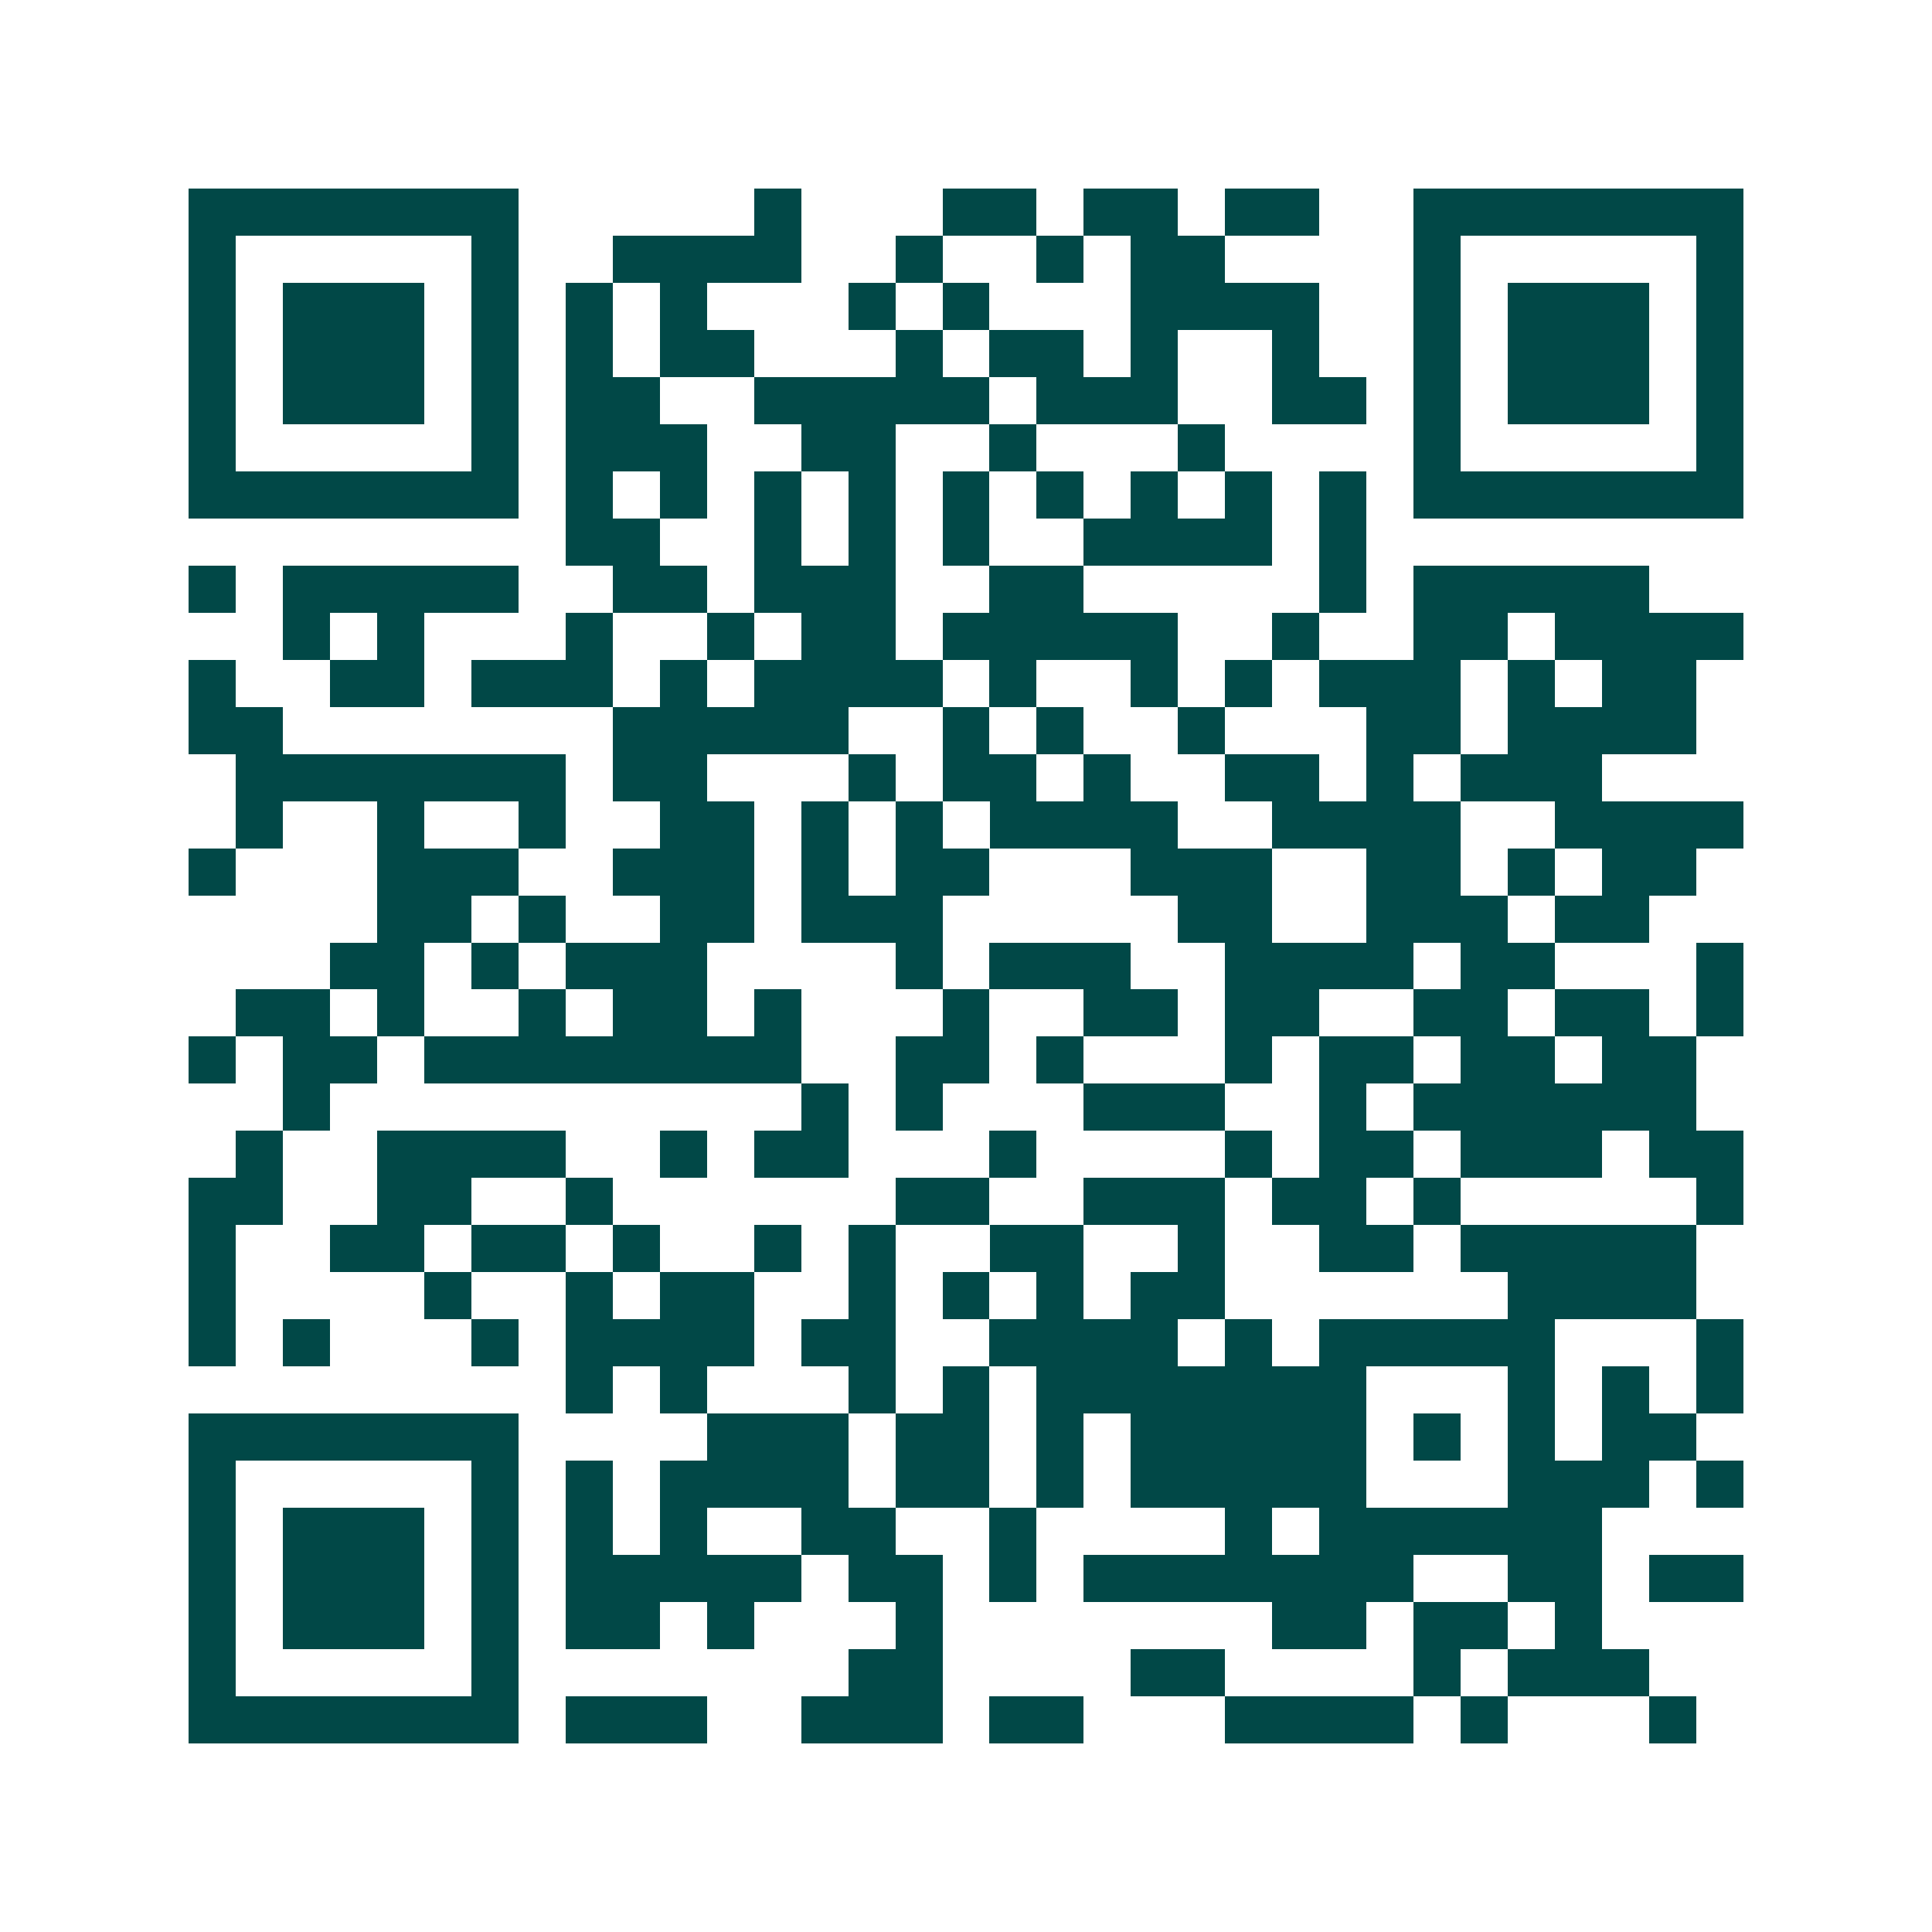 <svg xmlns="http://www.w3.org/2000/svg" width="200" height="200" viewBox="0 0 41 41" shape-rendering="crispEdges"><path fill="#ffffff" d="M0 0h41v41H0z"/><path stroke="#014847" d="M4 4.5h7m5 0h1m3 0h2m1 0h2m1 0h2m2 0h7M4 5.5h1m5 0h1m2 0h4m2 0h1m2 0h1m1 0h2m4 0h1m5 0h1M4 6.5h1m1 0h3m1 0h1m1 0h1m1 0h1m3 0h1m1 0h1m3 0h4m2 0h1m1 0h3m1 0h1M4 7.5h1m1 0h3m1 0h1m1 0h1m1 0h2m3 0h1m1 0h2m1 0h1m2 0h1m2 0h1m1 0h3m1 0h1M4 8.5h1m1 0h3m1 0h1m1 0h2m2 0h5m1 0h3m2 0h2m1 0h1m1 0h3m1 0h1M4 9.5h1m5 0h1m1 0h3m2 0h2m2 0h1m3 0h1m4 0h1m5 0h1M4 10.5h7m1 0h1m1 0h1m1 0h1m1 0h1m1 0h1m1 0h1m1 0h1m1 0h1m1 0h1m1 0h7M12 11.5h2m2 0h1m1 0h1m1 0h1m2 0h4m1 0h1M4 12.5h1m1 0h5m2 0h2m1 0h3m2 0h2m5 0h1m1 0h5M6 13.5h1m1 0h1m3 0h1m2 0h1m1 0h2m1 0h5m2 0h1m2 0h2m1 0h4M4 14.5h1m2 0h2m1 0h3m1 0h1m1 0h4m1 0h1m2 0h1m1 0h1m1 0h3m1 0h1m1 0h2M4 15.5h2m7 0h5m2 0h1m1 0h1m2 0h1m3 0h2m1 0h4M5 16.5h7m1 0h2m3 0h1m1 0h2m1 0h1m2 0h2m1 0h1m1 0h3M5 17.5h1m2 0h1m2 0h1m2 0h2m1 0h1m1 0h1m1 0h4m2 0h4m2 0h4M4 18.5h1m3 0h3m2 0h3m1 0h1m1 0h2m3 0h3m2 0h2m1 0h1m1 0h2M8 19.5h2m1 0h1m2 0h2m1 0h3m5 0h2m2 0h3m1 0h2M7 20.5h2m1 0h1m1 0h3m4 0h1m1 0h3m2 0h4m1 0h2m3 0h1M5 21.5h2m1 0h1m2 0h1m1 0h2m1 0h1m3 0h1m2 0h2m1 0h2m2 0h2m1 0h2m1 0h1M4 22.5h1m1 0h2m1 0h8m2 0h2m1 0h1m3 0h1m1 0h2m1 0h2m1 0h2M6 23.5h1m10 0h1m1 0h1m3 0h3m2 0h1m1 0h6M5 24.5h1m2 0h4m2 0h1m1 0h2m3 0h1m4 0h1m1 0h2m1 0h3m1 0h2M4 25.5h2m2 0h2m2 0h1m6 0h2m2 0h3m1 0h2m1 0h1m5 0h1M4 26.5h1m2 0h2m1 0h2m1 0h1m2 0h1m1 0h1m2 0h2m2 0h1m2 0h2m1 0h5M4 27.5h1m4 0h1m2 0h1m1 0h2m2 0h1m1 0h1m1 0h1m1 0h2m6 0h4M4 28.5h1m1 0h1m3 0h1m1 0h4m1 0h2m2 0h4m1 0h1m1 0h5m3 0h1M12 29.5h1m1 0h1m3 0h1m1 0h1m1 0h7m3 0h1m1 0h1m1 0h1M4 30.5h7m4 0h3m1 0h2m1 0h1m1 0h5m1 0h1m1 0h1m1 0h2M4 31.5h1m5 0h1m1 0h1m1 0h4m1 0h2m1 0h1m1 0h5m3 0h3m1 0h1M4 32.5h1m1 0h3m1 0h1m1 0h1m1 0h1m2 0h2m2 0h1m4 0h1m1 0h6M4 33.5h1m1 0h3m1 0h1m1 0h5m1 0h2m1 0h1m1 0h7m2 0h2m1 0h2M4 34.5h1m1 0h3m1 0h1m1 0h2m1 0h1m3 0h1m7 0h2m1 0h2m1 0h1M4 35.5h1m5 0h1m7 0h2m4 0h2m4 0h1m1 0h3M4 36.5h7m1 0h3m2 0h3m1 0h2m3 0h4m1 0h1m3 0h1"/></svg>
